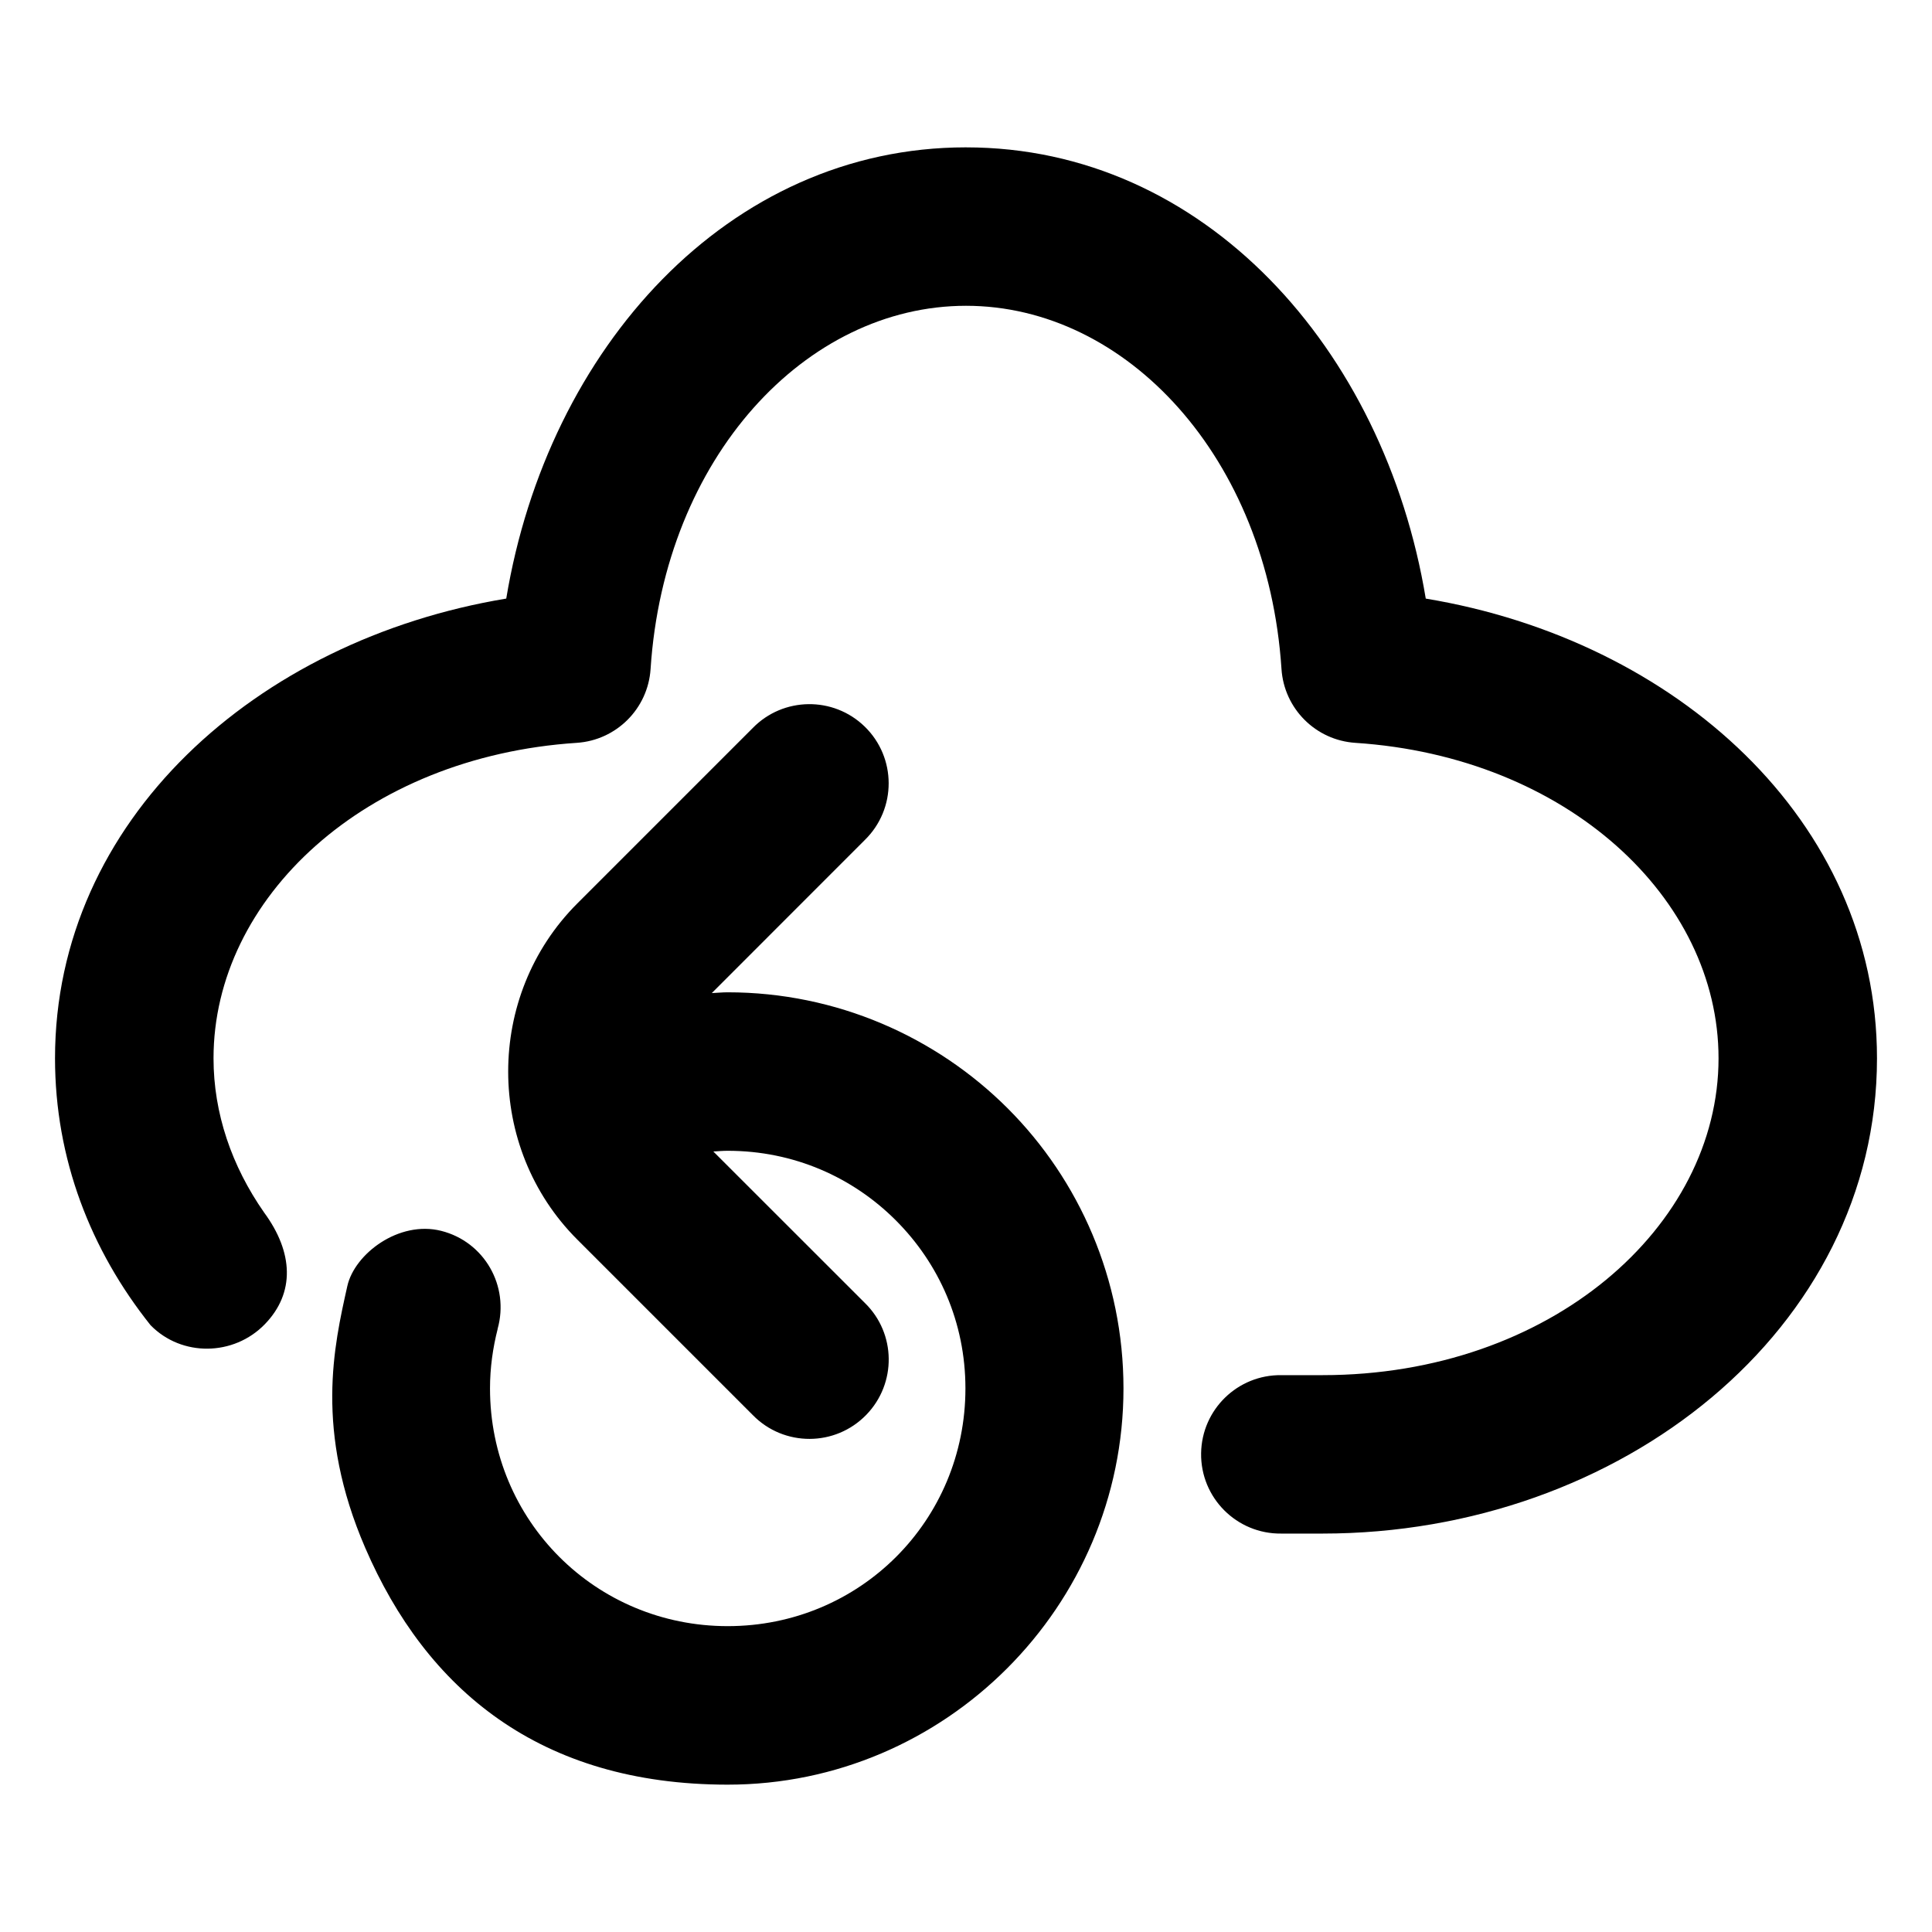 <?xml version="1.0" encoding="UTF-8"?>
<!-- Uploaded to: ICON Repo, www.iconrepo.com, Generator: ICON Repo Mixer Tools -->
<svg fill="#000000" width="800px" height="800px" version="1.1" viewBox="144 144 512 512" xmlns="http://www.w3.org/2000/svg">
 <path d="m399.99 183.05c-63 0-110.84 53.27-121.83 119.58-66.305 10.996-119.58 58.832-119.58 121.83 0 26.652 9.445 50.836 25.316 70.727 8.254 8.449 22.051 8.227 30.277-0.246 8.059-8.301 7.598-19.059-0.203-29.645-8.547-12.25-13.383-26.238-13.383-40.836 0-42.441 40.141-79.918 96.246-83.598 10.516-0.688 18.891-9.062 19.578-19.578 3.684-56.105 41.156-96.246 83.598-96.246 42.441 0 79.918 40.141 83.598 96.246 0.688 10.516 9.062 18.891 19.578 19.578 56.105 3.684 96.246 41.156 96.246 83.598 0 44.629-44.57 83.969-104.96 83.969h-10.926c-11.57-0.137-21.066 9.117-21.238 20.684-0.176 11.809 9.426 21.438 21.238 21.301h10.926c79.168 0 146.95-54.285 146.95-125.95 0-63-53.27-110.84-119.58-121.83-10.992-66.309-58.828-119.58-121.83-119.58zm-41.758 147.56c-5.363 0.074-10.695 2.176-14.738 6.312l-46.516 46.516c-12.211 12.215-18.309 28.383-18.305 44.547 0.004 16.164 6.109 32.32 18.328 44.527l46.496 46.496c4.125 4.223 9.586 6.32 15.047 6.312 5.461-0.008 10.91-2.141 15.027-6.375 8.059-8.301 7.922-21.559-0.371-29.645-13.379-13.387-26.77-26.762-40.16-40.141 1.27-0.074 2.523-0.188 3.812-0.188 17.516 0 33.125 7.008 44.547 18.43 11.422 11.422 18.449 27.031 18.449 44.547 0 35.031-27.969 62.996-62.996 62.996-35.031 0-62.996-27.969-62.996-62.996 0-5.465 0.746-10.723 2.031-15.766h-0.02c3.191-11.371-3.492-23.105-14.945-25.992-11.219-2.828-22.973 6.094-24.879 14.637-3.543 15.859-8.695 38.258 4.754 69.387 16.18 37.449 46.188 62.723 96.035 62.738 57.719 0.02 104.9-47.281 104.9-105 0-28.859-11.699-55.238-30.668-74.211-18.969-18.969-45.371-30.77-74.23-30.77-1.418 0-2.801 0.148-4.203 0.207 13.52-13.52 27.035-27.047 40.551-40.57 8.449-8.254 8.43-21.844-0.043-30.074-4.156-4.031-9.547-5.996-14.91-5.926z"/>
</svg>